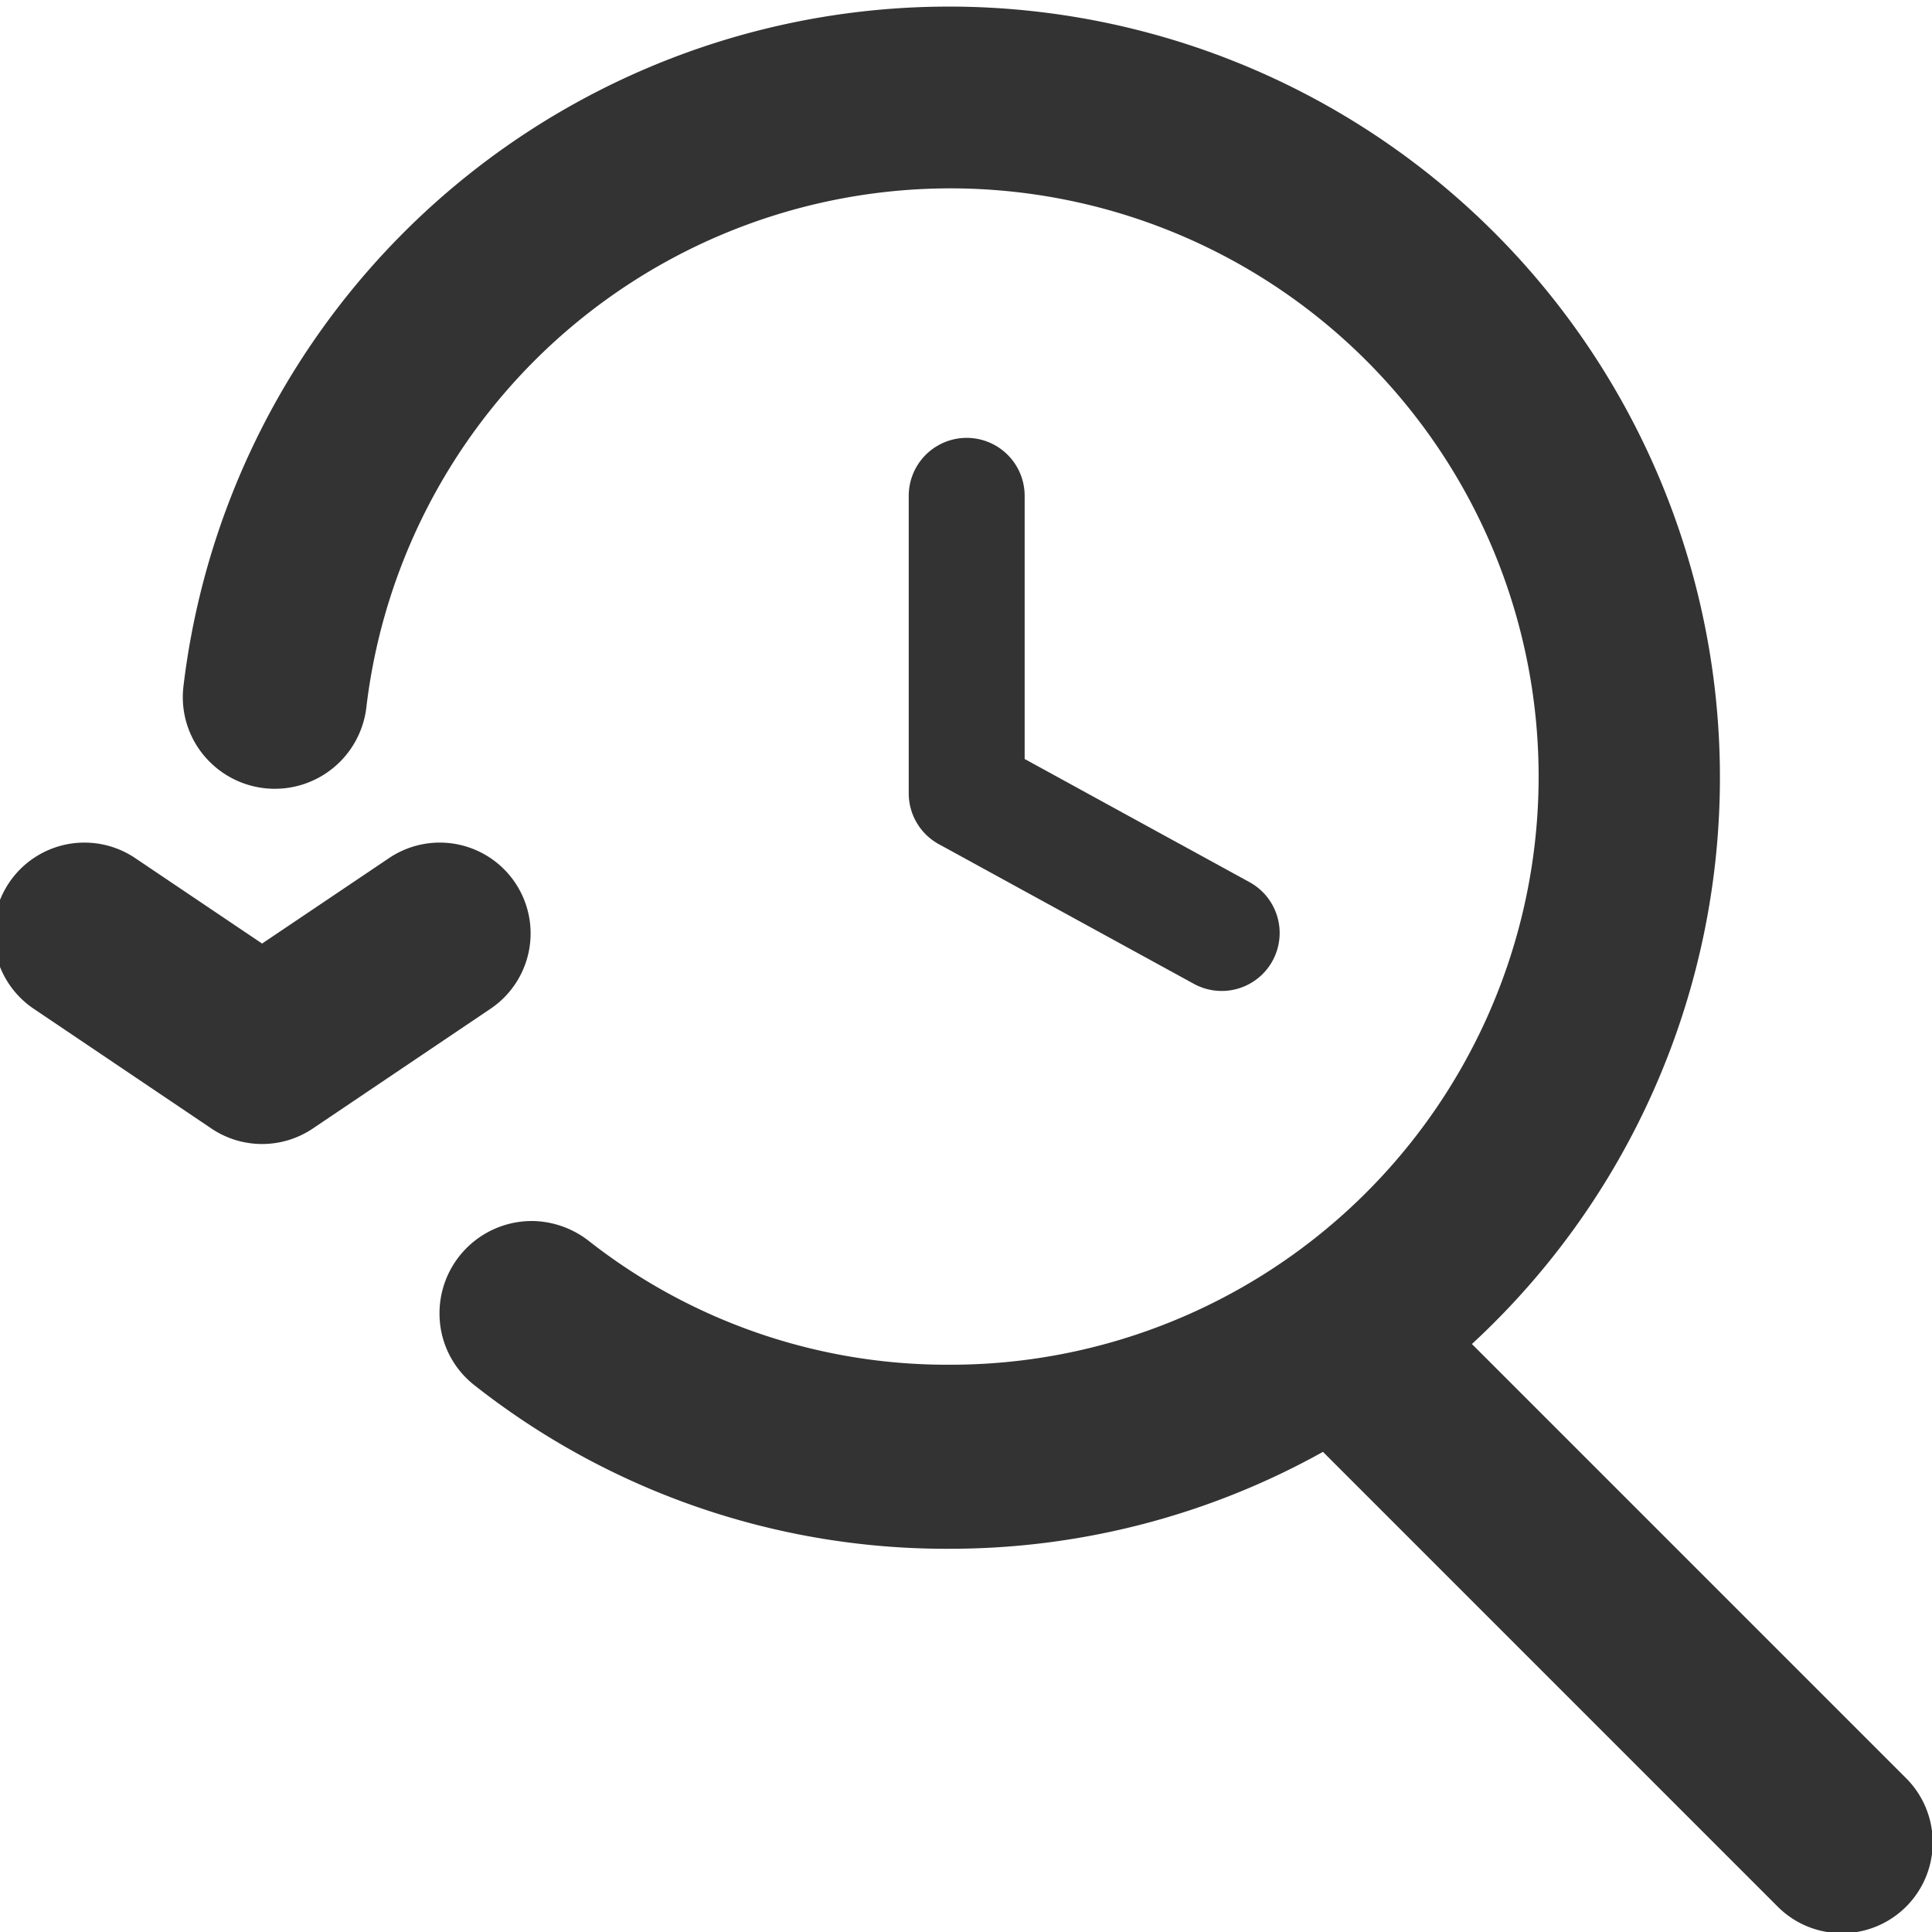 <svg xmlns="http://www.w3.org/2000/svg" viewBox="0 0 500 500"><defs><style>.cls-1{fill:#333;}</style></defs><g id="レイヤー_1" data-name="レイヤー 1"><path class="cls-1" d="M316.17,256.46a15,15,0,0,1-7.19-1.84l-66-36.14a15,15,0,0,1-7.8-13.16v-77a15,15,0,0,1,30,0v68.11l58.21,31.88a15,15,0,0,1-7.22,28.15Z"/><path class="cls-1" d="M493.3,460.2,380.93,347.83A199.52,199.52,0,1,0,47.47,177.68a23.58,23.58,0,0,0,5.82,18.44A23.85,23.85,0,0,0,94.82,183a152.22,152.22,0,1,1,151,170.19H245a150.14,150.14,0,0,1-92.57-32A24.28,24.28,0,0,0,138.09,316h-.47a23.89,23.89,0,0,0-23.84,25.21,23.48,23.48,0,0,0,8.93,17.23,197.17,197.17,0,0,0,121.35,42.38h1.67a198.23,198.23,0,0,0,96.65-25.08l117.69,117.7A23.5,23.5,0,1,0,493.3,460.2Z"/><path class="cls-1" d="M67.85,296.07a23.47,23.47,0,0,1-13.12-4l-46-31a23.5,23.5,0,1,1,26.25-39l32.85,22.12,32.86-22.12a23.5,23.5,0,1,1,26.25,39l-46,31A23.5,23.5,0,0,1,67.85,296.07Z"/></g></svg>